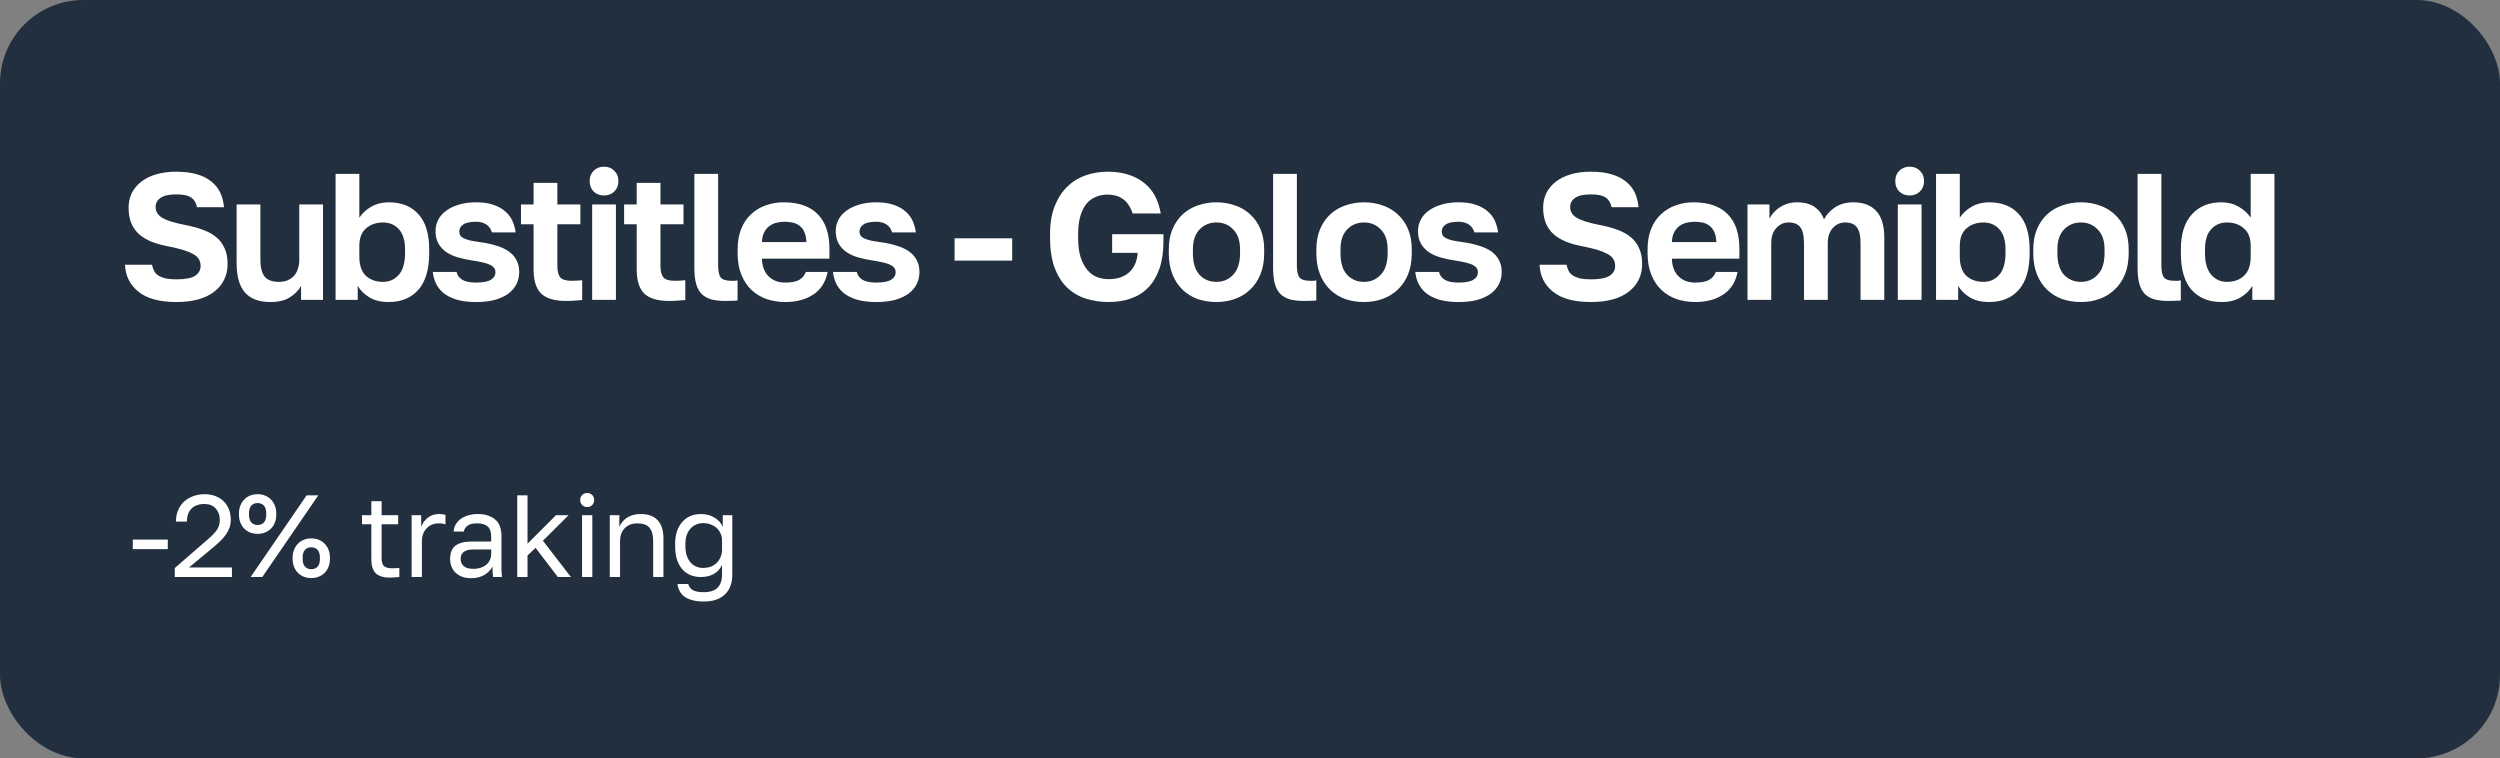 <?xml version="1.0" encoding="UTF-8"?> <svg xmlns="http://www.w3.org/2000/svg" width="300" height="91" viewBox="0 0 300 91" fill="none"><rect x="0" y="0" width="300" height="91" fill="#808080" stroke="none"/> <rect width="300" height="91" rx="10" fill="#222F3E"></rect> <path d="M15.934 64.749H20.134V65.897H15.934V64.749ZM20.973 68.165L24.893 64.763C25.191 64.511 25.434 64.282 25.621 64.077C25.817 63.872 25.971 63.681 26.083 63.503C26.195 63.316 26.269 63.135 26.307 62.957C26.353 62.78 26.377 62.589 26.377 62.383C26.377 61.833 26.213 61.38 25.887 61.025C25.56 60.661 25.112 60.479 24.543 60.479C23.861 60.479 23.339 60.666 22.975 61.039C22.611 61.403 22.429 61.921 22.429 62.593H21.113C21.113 62.117 21.192 61.678 21.351 61.277C21.519 60.867 21.752 60.517 22.051 60.227C22.359 59.938 22.723 59.714 23.143 59.555C23.563 59.387 24.029 59.303 24.543 59.303C25.037 59.303 25.481 59.383 25.873 59.541C26.265 59.691 26.596 59.905 26.867 60.185C27.137 60.456 27.343 60.778 27.483 61.151C27.623 61.525 27.693 61.935 27.693 62.383C27.693 62.719 27.641 63.032 27.539 63.321C27.436 63.611 27.291 63.886 27.105 64.147C26.927 64.409 26.708 64.665 26.447 64.917C26.195 65.16 25.915 65.412 25.607 65.673L22.681 68.095H27.833V69.243H20.973V68.165ZM36.794 59.443H38.194L31.474 69.243H30.074L36.794 59.443ZM30.914 64.063C30.587 64.063 30.284 64.007 30.004 63.895C29.733 63.783 29.5 63.629 29.304 63.433C29.108 63.228 28.954 62.985 28.842 62.705C28.73 62.416 28.674 62.099 28.674 61.753V61.613C28.674 61.268 28.73 60.955 28.842 60.675C28.954 60.395 29.108 60.153 29.304 59.947C29.5 59.742 29.733 59.583 30.004 59.471C30.284 59.359 30.587 59.303 30.914 59.303C31.24 59.303 31.539 59.359 31.81 59.471C32.09 59.583 32.328 59.742 32.524 59.947C32.72 60.153 32.874 60.395 32.986 60.675C33.098 60.955 33.154 61.268 33.154 61.613V61.753C33.154 62.099 33.098 62.416 32.986 62.705C32.874 62.985 32.72 63.228 32.524 63.433C32.328 63.629 32.09 63.783 31.81 63.895C31.539 64.007 31.24 64.063 30.914 64.063ZM30.914 62.999C31.231 62.999 31.483 62.897 31.67 62.691C31.856 62.486 31.95 62.173 31.95 61.753V61.613C31.95 61.193 31.856 60.88 31.67 60.675C31.483 60.47 31.231 60.367 30.914 60.367C30.596 60.367 30.344 60.47 30.158 60.675C29.971 60.88 29.878 61.193 29.878 61.613V61.753C29.878 62.173 29.971 62.486 30.158 62.691C30.344 62.897 30.596 62.999 30.914 62.999ZM37.354 69.369C37.027 69.369 36.724 69.313 36.444 69.201C36.173 69.089 35.94 68.935 35.744 68.739C35.548 68.534 35.394 68.291 35.282 68.011C35.17 67.722 35.114 67.404 35.114 67.059V66.919C35.114 66.574 35.17 66.261 35.282 65.981C35.394 65.701 35.548 65.459 35.744 65.253C35.94 65.048 36.173 64.889 36.444 64.777C36.724 64.665 37.027 64.609 37.354 64.609C37.68 64.609 37.979 64.665 38.25 64.777C38.53 64.889 38.768 65.048 38.964 65.253C39.16 65.459 39.314 65.701 39.426 65.981C39.538 66.261 39.594 66.574 39.594 66.919V67.059C39.594 67.404 39.538 67.722 39.426 68.011C39.314 68.291 39.16 68.534 38.964 68.739C38.768 68.935 38.53 69.089 38.25 69.201C37.979 69.313 37.68 69.369 37.354 69.369ZM37.354 68.305C37.671 68.305 37.923 68.203 38.11 67.997C38.296 67.792 38.39 67.479 38.39 67.059V66.919C38.39 66.499 38.296 66.186 38.11 65.981C37.923 65.776 37.671 65.673 37.354 65.673C37.036 65.673 36.784 65.776 36.598 65.981C36.411 66.186 36.318 66.499 36.318 66.919V67.059C36.318 67.479 36.411 67.792 36.598 67.997C36.784 68.203 37.036 68.305 37.354 68.305ZM46.801 69.313C46.008 69.313 45.434 69.136 45.08 68.781C44.734 68.417 44.562 67.871 44.562 67.143V62.915H43.441V61.823H44.562V60.143H45.794V61.823H47.782V62.915H45.794V67.003C45.794 67.423 45.882 67.727 46.059 67.913C46.237 68.1 46.578 68.193 47.081 68.193C47.361 68.193 47.642 68.179 47.922 68.151V69.243C47.744 69.262 47.567 69.276 47.389 69.285C47.212 69.304 47.016 69.313 46.801 69.313ZM49.397 61.823H50.545V63.223C50.704 62.785 50.965 62.42 51.329 62.131C51.702 61.833 52.155 61.683 52.687 61.683C52.874 61.683 53.023 61.693 53.135 61.711C53.256 61.73 53.364 61.753 53.457 61.781V62.929C53.336 62.883 53.214 62.85 53.093 62.831C52.981 62.812 52.822 62.803 52.617 62.803C52.337 62.803 52.076 62.855 51.833 62.957C51.59 63.06 51.38 63.205 51.203 63.391C51.026 63.569 50.886 63.788 50.783 64.049C50.68 64.311 50.629 64.595 50.629 64.903V69.243H49.397V61.823ZM56.549 69.383C56.139 69.383 55.775 69.327 55.457 69.215C55.149 69.094 54.888 68.93 54.673 68.725C54.459 68.52 54.295 68.277 54.183 67.997C54.071 67.717 54.015 67.409 54.015 67.073C54.015 66.336 54.23 65.804 54.659 65.477C55.098 65.15 55.723 64.987 56.535 64.987H58.943V64.483C58.943 63.849 58.799 63.41 58.509 63.167C58.229 62.925 57.805 62.803 57.235 62.803C56.703 62.803 56.316 62.906 56.073 63.111C55.831 63.307 55.695 63.531 55.667 63.783H54.435C54.454 63.484 54.533 63.209 54.673 62.957C54.823 62.696 55.019 62.472 55.261 62.285C55.513 62.099 55.812 61.954 56.157 61.851C56.503 61.739 56.885 61.683 57.305 61.683C58.183 61.683 58.878 61.893 59.391 62.313C59.914 62.724 60.175 63.401 60.175 64.343V67.353C60.175 67.745 60.175 68.091 60.175 68.389C60.185 68.678 60.208 68.963 60.245 69.243H59.167C59.139 69.028 59.121 68.828 59.111 68.641C59.102 68.445 59.097 68.226 59.097 67.983C58.901 68.375 58.584 68.707 58.145 68.977C57.707 69.248 57.175 69.383 56.549 69.383ZM56.815 68.263C57.105 68.263 57.375 68.226 57.627 68.151C57.889 68.067 58.117 67.951 58.313 67.801C58.509 67.642 58.663 67.451 58.775 67.227C58.887 67.003 58.943 66.742 58.943 66.443V65.939H56.745C56.288 65.939 55.929 66.032 55.667 66.219C55.406 66.397 55.275 66.681 55.275 67.073C55.275 67.418 55.397 67.703 55.639 67.927C55.891 68.151 56.283 68.263 56.815 68.263ZM62.071 59.443H63.303V65.239L66.719 61.823H68.231L65.151 64.889L68.511 69.243H66.943L64.269 65.743L63.303 66.653V69.243H62.071V59.443ZM69.847 61.823H71.079V69.243H69.847V61.823ZM70.463 60.843C70.221 60.843 70.02 60.764 69.861 60.605C69.703 60.447 69.623 60.246 69.623 60.003C69.623 59.761 69.703 59.56 69.861 59.401C70.02 59.242 70.221 59.163 70.463 59.163C70.706 59.163 70.907 59.242 71.065 59.401C71.224 59.56 71.303 59.761 71.303 60.003C71.303 60.246 71.224 60.447 71.065 60.605C70.907 60.764 70.706 60.843 70.463 60.843ZM73.173 61.823H74.321V63.223C74.405 63.018 74.522 62.822 74.671 62.635C74.821 62.449 74.998 62.285 75.203 62.145C75.418 62.005 75.661 61.893 75.931 61.809C76.211 61.725 76.519 61.683 76.855 61.683C77.789 61.683 78.479 61.935 78.927 62.439C79.385 62.934 79.613 63.662 79.613 64.623V69.243H78.381V64.903C78.381 64.213 78.237 63.69 77.947 63.335C77.658 62.98 77.173 62.803 76.491 62.803C76.127 62.803 75.81 62.864 75.539 62.985C75.278 63.106 75.063 63.265 74.895 63.461C74.727 63.657 74.601 63.881 74.517 64.133C74.443 64.385 74.405 64.642 74.405 64.903V69.243H73.173V61.823ZM84.447 72.183C83.905 72.183 83.443 72.127 83.061 72.015C82.678 71.912 82.361 71.768 82.109 71.581C81.866 71.394 81.679 71.171 81.549 70.909C81.418 70.657 81.334 70.382 81.297 70.083H82.585C82.631 70.233 82.697 70.368 82.781 70.489C82.865 70.611 82.977 70.713 83.117 70.797C83.257 70.881 83.434 70.947 83.649 70.993C83.873 71.04 84.139 71.063 84.447 71.063C85.203 71.063 85.758 70.881 86.113 70.517C86.467 70.153 86.645 69.635 86.645 68.963V67.773C86.43 68.268 86.099 68.636 85.651 68.879C85.212 69.122 84.694 69.243 84.097 69.243C83.639 69.243 83.219 69.164 82.837 69.005C82.463 68.847 82.141 68.613 81.871 68.305C81.6 67.997 81.39 67.615 81.241 67.157C81.091 66.691 81.017 66.149 81.017 65.533V65.253C81.017 64.684 81.091 64.18 81.241 63.741C81.399 63.293 81.614 62.92 81.885 62.621C82.155 62.313 82.477 62.08 82.851 61.921C83.233 61.763 83.649 61.683 84.097 61.683C84.731 61.683 85.282 61.828 85.749 62.117C86.215 62.397 86.542 62.766 86.729 63.223V61.823H87.877V68.963C87.877 69.971 87.583 70.76 86.995 71.329C86.407 71.898 85.557 72.183 84.447 72.183ZM84.377 68.151C84.713 68.151 85.021 68.1 85.301 67.997C85.581 67.885 85.819 67.731 86.015 67.535C86.211 67.339 86.365 67.106 86.477 66.835C86.589 66.564 86.645 66.27 86.645 65.953V64.833C86.645 64.553 86.589 64.287 86.477 64.035C86.365 63.783 86.211 63.564 86.015 63.377C85.819 63.191 85.581 63.046 85.301 62.943C85.021 62.831 84.713 62.775 84.377 62.775C84.078 62.775 83.798 62.831 83.537 62.943C83.275 63.055 83.047 63.218 82.851 63.433C82.664 63.648 82.515 63.909 82.403 64.217C82.3 64.516 82.249 64.861 82.249 65.253V65.533C82.249 65.953 82.3 66.326 82.403 66.653C82.515 66.98 82.664 67.255 82.851 67.479C83.047 67.703 83.275 67.871 83.537 67.983C83.798 68.095 84.078 68.151 84.377 68.151Z" fill="white"></path> <path d="M21.156 36.243C19.154 36.243 17.642 35.833 16.62 35.012C15.598 34.191 15.058 33.111 15 31.772H18.24C18.298 32.06 18.384 32.312 18.499 32.528C18.614 32.744 18.787 32.924 19.018 33.068C19.248 33.212 19.536 33.327 19.882 33.414C20.227 33.486 20.652 33.522 21.156 33.522C22.193 33.522 22.934 33.385 23.381 33.111C23.842 32.823 24.072 32.42 24.072 31.902C24.072 31.268 23.77 30.793 23.165 30.476C22.574 30.145 21.624 29.85 20.314 29.59C19.536 29.446 18.845 29.259 18.24 29.029C17.635 28.784 17.124 28.482 16.706 28.122C16.289 27.747 15.972 27.301 15.756 26.782C15.54 26.264 15.432 25.645 15.432 24.925C15.432 24.277 15.562 23.686 15.821 23.154C16.094 22.621 16.476 22.167 16.966 21.793C17.47 21.404 18.074 21.109 18.78 20.907C19.486 20.706 20.278 20.605 21.156 20.605C22.106 20.605 22.927 20.706 23.618 20.907C24.31 21.109 24.886 21.397 25.346 21.771C25.822 22.146 26.182 22.592 26.426 23.11C26.671 23.629 26.822 24.212 26.88 24.86H23.64C23.539 24.342 23.309 23.96 22.949 23.715C22.589 23.456 21.991 23.326 21.156 23.326C20.306 23.326 19.68 23.463 19.277 23.737C18.874 24.01 18.672 24.378 18.672 24.838C18.672 25.386 18.946 25.825 19.493 26.156C20.054 26.473 20.933 26.746 22.128 26.977C22.949 27.135 23.676 27.33 24.31 27.56C24.958 27.79 25.498 28.086 25.93 28.446C26.376 28.806 26.714 29.252 26.945 29.785C27.19 30.303 27.312 30.93 27.312 31.664C27.312 33.061 26.772 34.177 25.692 35.012C24.626 35.833 23.114 36.243 21.156 36.243Z" fill="white"></path> <path d="M32.435 36.243C31.095 36.243 30.087 35.869 29.411 35.12C28.734 34.357 28.395 33.183 28.395 31.599V24.536H31.247V31.21C31.247 32.074 31.412 32.73 31.743 33.176C32.089 33.608 32.665 33.824 33.471 33.824C33.903 33.824 34.271 33.752 34.573 33.608C34.875 33.464 35.127 33.277 35.329 33.046C35.531 32.802 35.675 32.521 35.761 32.204C35.862 31.887 35.912 31.556 35.912 31.21V24.536H38.763V35.984H36.128V34.299C35.855 34.818 35.415 35.271 34.811 35.66C34.22 36.049 33.428 36.243 32.435 36.243Z" fill="white"></path> <path d="M46.642 36.243C45.691 36.243 44.906 36.049 44.287 35.66C43.668 35.271 43.214 34.818 42.926 34.299V35.984H40.27V20.864H43.121V26.113C43.495 25.566 43.977 25.126 44.568 24.795C45.173 24.45 45.864 24.277 46.642 24.277C48.168 24.277 49.356 24.752 50.206 25.702C51.069 26.638 51.502 28.05 51.502 29.936V30.368C51.502 32.341 51.062 33.817 50.184 34.796C49.32 35.761 48.139 36.243 46.642 36.243ZM45.972 33.824C46.721 33.824 47.347 33.543 47.851 32.982C48.355 32.406 48.607 31.534 48.607 30.368V29.936C48.607 28.856 48.362 28.05 47.873 27.517C47.383 26.97 46.749 26.696 45.972 26.696C45.151 26.696 44.467 26.934 43.92 27.409C43.387 27.87 43.121 28.568 43.121 29.504V30.8C43.121 31.822 43.38 32.586 43.898 33.09C44.431 33.579 45.122 33.824 45.972 33.824Z" fill="white"></path> <path d="M57.123 36.243C56.187 36.243 55.395 36.142 54.746 35.941C54.113 35.739 53.594 35.473 53.191 35.142C52.803 34.81 52.507 34.429 52.306 33.997C52.104 33.565 51.982 33.111 51.938 32.636H54.79C54.862 33.01 55.085 33.32 55.459 33.565C55.834 33.795 56.388 33.91 57.123 33.91C57.958 33.91 58.555 33.795 58.915 33.565C59.275 33.334 59.455 33.039 59.455 32.679C59.455 32.492 59.412 32.334 59.326 32.204C59.239 32.06 59.088 31.93 58.872 31.815C58.67 31.7 58.39 31.599 58.03 31.513C57.67 31.426 57.216 31.34 56.669 31.254C56.05 31.167 55.474 31.045 54.941 30.886C54.408 30.728 53.94 30.512 53.537 30.238C53.148 29.965 52.839 29.626 52.608 29.223C52.378 28.806 52.263 28.302 52.263 27.711C52.263 27.236 52.37 26.79 52.587 26.372C52.803 25.954 53.119 25.594 53.537 25.292C53.955 24.975 54.466 24.73 55.071 24.558C55.675 24.37 56.359 24.277 57.123 24.277C57.943 24.277 58.642 24.378 59.218 24.579C59.808 24.781 60.291 25.054 60.665 25.4C61.039 25.731 61.32 26.113 61.507 26.545C61.694 26.977 61.817 27.423 61.874 27.884H59.023C58.908 27.466 58.685 27.15 58.354 26.934C58.023 26.718 57.612 26.61 57.123 26.61C56.403 26.61 55.884 26.725 55.567 26.955C55.265 27.171 55.114 27.445 55.114 27.776C55.114 27.949 55.15 28.1 55.222 28.23C55.294 28.359 55.423 28.474 55.611 28.575C55.812 28.676 56.078 28.77 56.41 28.856C56.755 28.928 57.187 29 57.706 29.072C58.354 29.158 58.951 29.288 59.498 29.461C60.06 29.619 60.55 29.835 60.967 30.109C61.385 30.382 61.709 30.728 61.939 31.146C62.184 31.563 62.306 32.06 62.306 32.636C62.306 33.154 62.199 33.637 61.983 34.083C61.767 34.515 61.443 34.897 61.011 35.228C60.578 35.545 60.038 35.797 59.391 35.984C58.742 36.157 57.986 36.243 57.123 36.243Z" fill="white"></path> <path d="M67.918 36.114C66.565 36.114 65.578 35.826 64.959 35.25C64.34 34.659 64.03 33.68 64.03 32.312V26.912H62.518V24.536H64.03V21.944H66.882V24.536H69.646V26.912H66.882V31.88C66.882 32.528 66.997 32.996 67.227 33.284C67.472 33.558 67.918 33.694 68.566 33.694C68.998 33.694 69.43 33.673 69.862 33.63V36.006C69.589 36.034 69.301 36.056 68.998 36.07C68.71 36.099 68.35 36.114 67.918 36.114Z" fill="white"></path> <path d="M71.059 24.536H73.91V35.984H71.059V24.536ZM72.484 23.456C71.98 23.456 71.563 23.298 71.232 22.981C70.915 22.65 70.756 22.232 70.756 21.728C70.756 21.224 70.915 20.814 71.232 20.497C71.563 20.166 71.98 20 72.484 20C72.988 20 73.399 20.166 73.716 20.497C74.047 20.814 74.212 21.224 74.212 21.728C74.212 22.232 74.047 22.65 73.716 22.981C73.399 23.298 72.988 23.456 72.484 23.456Z" fill="white"></path> <path d="M80.292 36.114C78.938 36.114 77.952 35.826 77.333 35.25C76.713 34.659 76.404 33.68 76.404 32.312V26.912H74.892V24.536H76.404V21.944H79.255V24.536H82.02V26.912H79.255V31.88C79.255 32.528 79.37 32.996 79.601 33.284C79.846 33.558 80.292 33.694 80.94 33.694C81.372 33.694 81.804 33.673 82.236 33.63V36.006C81.962 36.034 81.674 36.056 81.372 36.07C81.084 36.099 80.724 36.114 80.292 36.114Z" fill="white"></path> <path d="M87.104 36.114C86.442 36.114 85.873 36.056 85.398 35.941C84.923 35.811 84.527 35.595 84.21 35.293C83.907 34.99 83.684 34.587 83.54 34.083C83.396 33.565 83.324 32.924 83.324 32.161V20.864H86.176V31.815C86.176 32.55 86.284 33.046 86.499 33.306C86.716 33.565 87.133 33.694 87.752 33.694C87.911 33.694 88.047 33.694 88.163 33.694C88.278 33.68 88.393 33.666 88.508 33.651V36.049C88.393 36.078 88.184 36.092 87.882 36.092C87.579 36.106 87.32 36.114 87.104 36.114Z" fill="white"></path> <path d="M94.239 36.243C93.462 36.243 92.72 36.128 92.014 35.898C91.323 35.653 90.718 35.293 90.2 34.818C89.681 34.328 89.271 33.716 88.969 32.982C88.666 32.233 88.515 31.362 88.515 30.368V29.936C88.515 28.986 88.659 28.158 88.947 27.452C89.235 26.746 89.631 26.163 90.135 25.702C90.639 25.227 91.222 24.874 91.885 24.644C92.547 24.399 93.26 24.277 94.023 24.277C95.823 24.277 97.191 24.752 98.127 25.702C99.063 26.653 99.531 28.028 99.531 29.828V31.038H91.431C91.445 31.542 91.532 31.981 91.69 32.355C91.849 32.715 92.058 33.01 92.317 33.241C92.576 33.471 92.871 33.644 93.202 33.759C93.548 33.86 93.894 33.91 94.239 33.91C94.974 33.91 95.528 33.802 95.902 33.586C96.277 33.37 96.543 33.054 96.701 32.636H99.315C99.085 33.831 98.516 34.731 97.609 35.336C96.701 35.941 95.578 36.243 94.239 36.243ZM94.131 26.61C93.8 26.61 93.469 26.653 93.138 26.739C92.821 26.826 92.54 26.962 92.295 27.15C92.05 27.337 91.849 27.589 91.69 27.906C91.532 28.222 91.445 28.604 91.431 29.05H96.766C96.752 28.575 96.673 28.179 96.529 27.862C96.399 27.546 96.212 27.294 95.967 27.106C95.737 26.919 95.463 26.79 95.146 26.718C94.829 26.646 94.491 26.61 94.131 26.61Z" fill="white"></path> <path d="M105.149 36.243C104.213 36.243 103.421 36.142 102.773 35.941C102.139 35.739 101.621 35.473 101.218 35.142C100.829 34.81 100.534 34.429 100.332 33.997C100.13 33.565 100.008 33.111 99.965 32.636H102.816C102.888 33.01 103.111 33.32 103.486 33.565C103.86 33.795 104.414 33.91 105.149 33.91C105.984 33.91 106.582 33.795 106.942 33.565C107.302 33.334 107.482 33.039 107.482 32.679C107.482 32.492 107.438 32.334 107.352 32.204C107.266 32.06 107.114 31.93 106.898 31.815C106.697 31.7 106.416 31.599 106.056 31.513C105.696 31.426 105.242 31.34 104.695 31.254C104.076 31.167 103.5 31.045 102.967 30.886C102.434 30.728 101.966 30.512 101.563 30.238C101.174 29.965 100.865 29.626 100.634 29.223C100.404 28.806 100.289 28.302 100.289 27.711C100.289 27.236 100.397 26.79 100.613 26.372C100.829 25.954 101.146 25.594 101.563 25.292C101.981 24.975 102.492 24.73 103.097 24.558C103.702 24.37 104.386 24.277 105.149 24.277C105.97 24.277 106.668 24.378 107.244 24.579C107.834 24.781 108.317 25.054 108.691 25.4C109.066 25.731 109.346 26.113 109.534 26.545C109.721 26.977 109.843 27.423 109.901 27.884H107.05C106.934 27.466 106.711 27.15 106.38 26.934C106.049 26.718 105.638 26.61 105.149 26.61C104.429 26.61 103.91 26.725 103.594 26.955C103.291 27.171 103.14 27.445 103.14 27.776C103.14 27.949 103.176 28.1 103.248 28.23C103.32 28.359 103.45 28.474 103.637 28.575C103.838 28.676 104.105 28.77 104.436 28.856C104.782 28.928 105.214 29 105.732 29.072C106.38 29.158 106.978 29.288 107.525 29.461C108.086 29.619 108.576 29.835 108.994 30.109C109.411 30.382 109.735 30.728 109.966 31.146C110.21 31.563 110.333 32.06 110.333 32.636C110.333 33.154 110.225 33.637 110.009 34.083C109.793 34.515 109.469 34.897 109.037 35.228C108.605 35.545 108.065 35.797 107.417 35.984C106.769 36.157 106.013 36.243 105.149 36.243Z" fill="white"></path> <path d="M114.551 28.597H121.463V31.275H114.551V28.597Z" fill="white"></path> <path d="M133.026 36.243C132.018 36.243 131.082 36.099 130.218 35.811C129.369 35.523 128.627 35.07 127.993 34.45C127.374 33.831 126.885 33.032 126.525 32.053C126.179 31.074 126.006 29.9 126.006 28.532V28.1C126.006 26.79 126.193 25.666 126.568 24.73C126.942 23.78 127.446 23.002 128.08 22.398C128.713 21.778 129.448 21.325 130.283 21.037C131.118 20.749 131.997 20.605 132.918 20.605C134.646 20.605 136.065 21.022 137.173 21.858C138.297 22.678 139.002 23.931 139.29 25.616H135.921C135.762 25.155 135.575 24.781 135.359 24.493C135.143 24.19 134.898 23.96 134.625 23.802C134.365 23.629 134.085 23.514 133.782 23.456C133.494 23.384 133.206 23.348 132.918 23.348C132.443 23.348 131.989 23.434 131.557 23.607C131.125 23.766 130.744 24.032 130.413 24.406C130.096 24.781 129.844 25.27 129.657 25.875C129.469 26.48 129.376 27.222 129.376 28.1V28.532C129.376 29.468 129.477 30.253 129.678 30.886C129.894 31.52 130.168 32.031 130.499 32.42C130.845 32.809 131.233 33.09 131.665 33.262C132.112 33.421 132.565 33.5 133.026 33.5C133.487 33.5 133.919 33.442 134.322 33.327C134.74 33.198 135.1 33.01 135.402 32.766C135.719 32.506 135.971 32.182 136.158 31.794C136.36 31.39 136.482 30.908 136.525 30.346H133.458V28.1H139.614V28.964C139.614 30.217 139.456 31.304 139.139 32.226C138.822 33.133 138.376 33.889 137.8 34.494C137.238 35.084 136.547 35.523 135.726 35.811C134.92 36.099 134.02 36.243 133.026 36.243Z" fill="white"></path> <path d="M145.978 36.243C145.2 36.243 144.459 36.128 143.753 35.898C143.062 35.653 142.457 35.286 141.939 34.796C141.42 34.306 141.01 33.694 140.707 32.96C140.405 32.226 140.254 31.362 140.254 30.368V29.936C140.254 29 140.405 28.179 140.707 27.474C141.01 26.768 141.42 26.178 141.939 25.702C142.457 25.227 143.062 24.874 143.753 24.644C144.459 24.399 145.2 24.277 145.978 24.277C146.755 24.277 147.49 24.399 148.181 24.644C148.872 24.874 149.477 25.227 149.995 25.702C150.528 26.178 150.946 26.768 151.248 27.474C151.551 28.179 151.702 29 151.702 29.936V30.368C151.702 31.347 151.551 32.204 151.248 32.938C150.946 33.673 150.528 34.285 149.995 34.774C149.477 35.264 148.872 35.631 148.181 35.876C147.49 36.121 146.755 36.243 145.978 36.243ZM145.978 33.824C146.784 33.824 147.454 33.536 147.987 32.96C148.534 32.384 148.807 31.52 148.807 30.368V29.936C148.807 28.885 148.534 28.086 147.987 27.538C147.454 26.977 146.784 26.696 145.978 26.696C145.157 26.696 144.48 26.977 143.947 27.538C143.415 28.086 143.148 28.885 143.148 29.936V30.368C143.148 31.534 143.415 32.406 143.947 32.982C144.48 33.543 145.157 33.824 145.978 33.824Z" fill="white"></path> <path d="M156.553 36.114C155.891 36.114 155.322 36.056 154.847 35.941C154.372 35.811 153.976 35.595 153.659 35.293C153.357 34.99 153.133 34.587 152.989 34.083C152.845 33.565 152.773 32.924 152.773 32.161V20.864H155.625V31.815C155.625 32.55 155.733 33.046 155.949 33.306C156.165 33.565 156.582 33.694 157.201 33.694C157.36 33.694 157.497 33.694 157.612 33.694C157.727 33.68 157.842 33.666 157.957 33.651V36.049C157.842 36.078 157.633 36.092 157.331 36.092C157.029 36.106 156.769 36.114 156.553 36.114Z" fill="white"></path> <path d="M163.688 36.243C162.911 36.243 162.169 36.128 161.463 35.898C160.772 35.653 160.167 35.286 159.649 34.796C159.131 34.306 158.72 33.694 158.418 32.96C158.115 32.226 157.964 31.362 157.964 30.368V29.936C157.964 29 158.115 28.179 158.418 27.474C158.72 26.768 159.131 26.178 159.649 25.702C160.167 25.227 160.772 24.874 161.463 24.644C162.169 24.399 162.911 24.277 163.688 24.277C164.466 24.277 165.2 24.399 165.891 24.644C166.583 24.874 167.187 25.227 167.706 25.702C168.239 26.178 168.656 26.768 168.959 27.474C169.261 28.179 169.412 29 169.412 29.936V30.368C169.412 31.347 169.261 32.204 168.959 32.938C168.656 33.673 168.239 34.285 167.706 34.774C167.187 35.264 166.583 35.631 165.891 35.876C165.2 36.121 164.466 36.243 163.688 36.243ZM163.688 33.824C164.495 33.824 165.164 33.536 165.697 32.96C166.244 32.384 166.518 31.52 166.518 30.368V29.936C166.518 28.885 166.244 28.086 165.697 27.538C165.164 26.977 164.495 26.696 163.688 26.696C162.867 26.696 162.191 26.977 161.658 27.538C161.125 28.086 160.859 28.885 160.859 29.936V30.368C160.859 31.534 161.125 32.406 161.658 32.982C162.191 33.543 162.867 33.824 163.688 33.824Z" fill="white"></path> <path d="M175.02 36.243C174.084 36.243 173.292 36.142 172.644 35.941C172.01 35.739 171.492 35.473 171.089 35.142C170.7 34.81 170.405 34.429 170.203 33.997C170.001 33.565 169.879 33.111 169.836 32.636H172.687C172.759 33.01 172.982 33.32 173.357 33.565C173.731 33.795 174.285 33.91 175.02 33.91C175.855 33.91 176.453 33.795 176.813 33.565C177.173 33.334 177.353 33.039 177.353 32.679C177.353 32.492 177.309 32.334 177.223 32.204C177.137 32.06 176.985 31.93 176.769 31.815C176.568 31.7 176.287 31.599 175.927 31.513C175.567 31.426 175.113 31.34 174.566 31.254C173.947 31.167 173.371 31.045 172.838 30.886C172.305 30.728 171.837 30.512 171.434 30.238C171.045 29.965 170.736 29.626 170.505 29.223C170.275 28.806 170.16 28.302 170.16 27.711C170.16 27.236 170.268 26.79 170.484 26.372C170.7 25.954 171.017 25.594 171.434 25.292C171.852 24.975 172.363 24.73 172.968 24.558C173.573 24.37 174.257 24.277 175.02 24.277C175.841 24.277 176.539 24.378 177.115 24.579C177.705 24.781 178.188 25.054 178.562 25.4C178.937 25.731 179.217 26.113 179.405 26.545C179.592 26.977 179.714 27.423 179.772 27.884H176.921C176.805 27.466 176.582 27.15 176.251 26.934C175.92 26.718 175.509 26.61 175.02 26.61C174.3 26.61 173.781 26.725 173.465 26.955C173.162 27.171 173.011 27.445 173.011 27.776C173.011 27.949 173.047 28.1 173.119 28.23C173.191 28.359 173.321 28.474 173.508 28.575C173.709 28.676 173.976 28.77 174.307 28.856C174.653 28.928 175.085 29 175.603 29.072C176.251 29.158 176.849 29.288 177.396 29.461C177.957 29.619 178.447 29.835 178.865 30.109C179.282 30.382 179.606 30.728 179.837 31.146C180.081 31.563 180.204 32.06 180.204 32.636C180.204 33.154 180.096 33.637 179.88 34.083C179.664 34.515 179.34 34.897 178.908 35.228C178.476 35.545 177.936 35.797 177.288 35.984C176.64 36.157 175.884 36.243 175.02 36.243Z" fill="white"></path> <path d="M190.902 36.243C188.9 36.243 187.388 35.833 186.366 35.012C185.343 34.191 184.803 33.111 184.746 31.772H187.986C188.043 32.06 188.13 32.312 188.245 32.528C188.36 32.744 188.533 32.924 188.763 33.068C188.994 33.212 189.282 33.327 189.627 33.414C189.973 33.486 190.398 33.522 190.902 33.522C191.938 33.522 192.68 33.385 193.126 33.111C193.587 32.823 193.818 32.42 193.818 31.902C193.818 31.268 193.515 30.793 192.91 30.476C192.32 30.145 191.37 29.85 190.059 29.59C189.282 29.446 188.59 29.259 187.986 29.029C187.381 28.784 186.87 28.482 186.452 28.122C186.034 27.747 185.718 27.301 185.502 26.782C185.286 26.264 185.178 25.645 185.178 24.925C185.178 24.277 185.307 23.686 185.566 23.154C185.84 22.621 186.222 22.167 186.711 21.793C187.215 21.404 187.82 21.109 188.526 20.907C189.231 20.706 190.023 20.605 190.902 20.605C191.852 20.605 192.673 20.706 193.364 20.907C194.055 21.109 194.631 21.397 195.092 21.771C195.567 22.146 195.927 22.592 196.172 23.11C196.417 23.629 196.568 24.212 196.626 24.86H193.386C193.285 24.342 193.054 23.96 192.694 23.715C192.334 23.456 191.737 23.326 190.902 23.326C190.052 23.326 189.426 23.463 189.022 23.737C188.619 24.01 188.418 24.378 188.418 24.838C188.418 25.386 188.691 25.825 189.238 26.156C189.8 26.473 190.678 26.746 191.874 26.977C192.694 27.135 193.422 27.33 194.055 27.56C194.703 27.79 195.243 28.086 195.675 28.446C196.122 28.806 196.46 29.252 196.69 29.785C196.935 30.303 197.058 30.93 197.058 31.664C197.058 33.061 196.518 34.177 195.438 35.012C194.372 35.833 192.86 36.243 190.902 36.243Z" fill="white"></path> <path d="M203.433 36.243C202.655 36.243 201.914 36.128 201.208 35.898C200.517 35.653 199.912 35.293 199.394 34.818C198.875 34.328 198.465 33.716 198.163 32.982C197.86 32.233 197.709 31.362 197.709 30.368V29.936C197.709 28.986 197.853 28.158 198.141 27.452C198.429 26.746 198.825 26.163 199.329 25.702C199.833 25.227 200.416 24.874 201.079 24.644C201.741 24.399 202.454 24.277 203.217 24.277C205.017 24.277 206.385 24.752 207.321 25.702C208.257 26.653 208.725 28.028 208.725 29.828V31.038H200.625C200.639 31.542 200.726 31.981 200.884 32.355C201.043 32.715 201.251 33.01 201.511 33.241C201.77 33.471 202.065 33.644 202.396 33.759C202.742 33.86 203.087 33.91 203.433 33.91C204.167 33.91 204.722 33.802 205.096 33.586C205.471 33.37 205.737 33.054 205.895 32.636H208.509C208.279 33.831 207.71 34.731 206.803 35.336C205.895 35.941 204.772 36.243 203.433 36.243ZM203.325 26.61C202.994 26.61 202.663 26.653 202.331 26.739C202.015 26.826 201.734 26.962 201.489 27.15C201.244 27.337 201.043 27.589 200.884 27.906C200.726 28.222 200.639 28.604 200.625 29.05H205.96C205.946 28.575 205.867 28.179 205.723 27.862C205.593 27.546 205.406 27.294 205.161 27.106C204.931 26.919 204.657 26.79 204.34 26.718C204.023 26.646 203.685 26.61 203.325 26.61Z" fill="white"></path> <path d="M209.699 24.536H212.334V26.242C212.463 25.983 212.629 25.738 212.831 25.508C213.047 25.278 213.292 25.069 213.565 24.882C213.853 24.694 214.163 24.55 214.494 24.45C214.839 24.334 215.207 24.277 215.595 24.277C216.517 24.277 217.237 24.464 217.755 24.838C218.288 25.213 218.663 25.71 218.879 26.329C219.195 25.724 219.649 25.234 220.239 24.86C220.844 24.471 221.557 24.277 222.378 24.277C223.602 24.277 224.531 24.63 225.164 25.335C225.798 26.026 226.115 27.092 226.115 28.532V35.984H223.264V29.18C223.264 28.273 223.112 27.632 222.81 27.258C222.522 26.883 222.054 26.696 221.406 26.696C220.83 26.696 220.34 26.919 219.937 27.366C219.534 27.798 219.332 28.402 219.332 29.18V35.984H216.481V29.18C216.481 28.273 216.33 27.632 216.027 27.258C215.739 26.883 215.271 26.696 214.624 26.696C214.048 26.696 213.558 26.919 213.155 27.366C212.751 27.798 212.55 28.402 212.55 29.18V35.984H209.699V24.536Z" fill="white"></path> <path d="M227.735 24.536H230.586V35.984H227.735V24.536ZM229.16 23.456C228.656 23.456 228.239 23.298 227.907 22.981C227.591 22.65 227.432 22.232 227.432 21.728C227.432 21.224 227.591 20.814 227.907 20.497C228.239 20.166 228.656 20 229.16 20C229.664 20 230.075 20.166 230.391 20.497C230.723 20.814 230.888 21.224 230.888 21.728C230.888 22.232 230.723 22.65 230.391 22.981C230.075 23.298 229.664 23.456 229.16 23.456Z" fill="white"></path> <path d="M238.696 36.243C237.745 36.243 236.961 36.049 236.341 35.66C235.722 35.271 235.269 34.818 234.981 34.299V35.984H232.324V20.864H235.175V26.113C235.549 25.566 236.032 25.126 236.622 24.795C237.227 24.45 237.918 24.277 238.696 24.277C240.222 24.277 241.41 24.752 242.26 25.702C243.124 26.638 243.556 28.05 243.556 29.936V30.368C243.556 32.341 243.117 33.817 242.238 34.796C241.374 35.761 240.193 36.243 238.696 36.243ZM238.026 33.824C238.775 33.824 239.401 33.543 239.905 32.982C240.409 32.406 240.661 31.534 240.661 30.368V29.936C240.661 28.856 240.417 28.05 239.927 27.517C239.437 26.97 238.804 26.696 238.026 26.696C237.205 26.696 236.521 26.934 235.974 27.409C235.441 27.87 235.175 28.568 235.175 29.504V30.8C235.175 31.822 235.434 32.586 235.953 33.09C236.485 33.579 237.177 33.824 238.026 33.824Z" fill="white"></path> <path d="M249.717 36.243C248.939 36.243 248.198 36.128 247.492 35.898C246.801 35.653 246.196 35.286 245.678 34.796C245.159 34.306 244.749 33.694 244.447 32.96C244.144 32.226 243.993 31.362 243.993 30.368V29.936C243.993 29 244.144 28.179 244.447 27.474C244.749 26.768 245.159 26.178 245.678 25.702C246.196 25.227 246.801 24.874 247.492 24.644C248.198 24.399 248.939 24.277 249.717 24.277C250.495 24.277 251.229 24.399 251.92 24.644C252.611 24.874 253.216 25.227 253.734 25.702C254.267 26.178 254.685 26.768 254.987 27.474C255.29 28.179 255.441 29 255.441 29.936V30.368C255.441 31.347 255.29 32.204 254.987 32.938C254.685 33.673 254.267 34.285 253.734 34.774C253.216 35.264 252.611 35.631 251.92 35.876C251.229 36.121 250.495 36.243 249.717 36.243ZM249.717 33.824C250.523 33.824 251.193 33.536 251.726 32.96C252.273 32.384 252.547 31.52 252.547 30.368V29.936C252.547 28.885 252.273 28.086 251.726 27.538C251.193 26.977 250.523 26.696 249.717 26.696C248.896 26.696 248.219 26.977 247.687 27.538C247.154 28.086 246.887 28.885 246.887 29.936V30.368C246.887 31.534 247.154 32.406 247.687 32.982C248.219 33.543 248.896 33.824 249.717 33.824Z" fill="white"></path> <path d="M260.292 36.114C259.63 36.114 259.061 36.056 258.586 35.941C258.111 35.811 257.715 35.595 257.398 35.293C257.096 34.99 256.872 34.587 256.728 34.083C256.584 33.565 256.512 32.924 256.512 32.161V20.864H259.364V31.815C259.364 32.55 259.472 33.046 259.688 33.306C259.904 33.565 260.321 33.694 260.94 33.694C261.099 33.694 261.236 33.694 261.351 33.694C261.466 33.68 261.581 33.666 261.696 33.651V36.049C261.581 36.078 261.372 36.092 261.07 36.092C260.768 36.106 260.508 36.114 260.292 36.114Z" fill="white"></path> <path d="M266.563 36.243C265.066 36.243 263.878 35.761 262.999 34.796C262.135 33.817 261.703 32.341 261.703 30.368V29.936C261.703 28.093 262.142 26.689 263.021 25.724C263.899 24.759 265.08 24.277 266.563 24.277C267.341 24.277 268.025 24.45 268.615 24.795C269.22 25.126 269.71 25.566 270.084 26.113V20.864H272.935V35.984H270.278V34.299C269.99 34.818 269.537 35.271 268.918 35.66C268.298 36.049 267.514 36.243 266.563 36.243ZM267.233 33.824C268.082 33.824 268.766 33.579 269.285 33.09C269.818 32.586 270.084 31.822 270.084 30.8V29.504C270.084 28.568 269.81 27.87 269.263 27.409C268.73 26.934 268.054 26.696 267.233 26.696C266.455 26.696 265.822 26.97 265.332 27.517C264.842 28.05 264.598 28.856 264.598 29.936V30.368C264.598 31.534 264.85 32.406 265.354 32.982C265.858 33.543 266.484 33.824 267.233 33.824Z" fill="white"></path> </svg> 